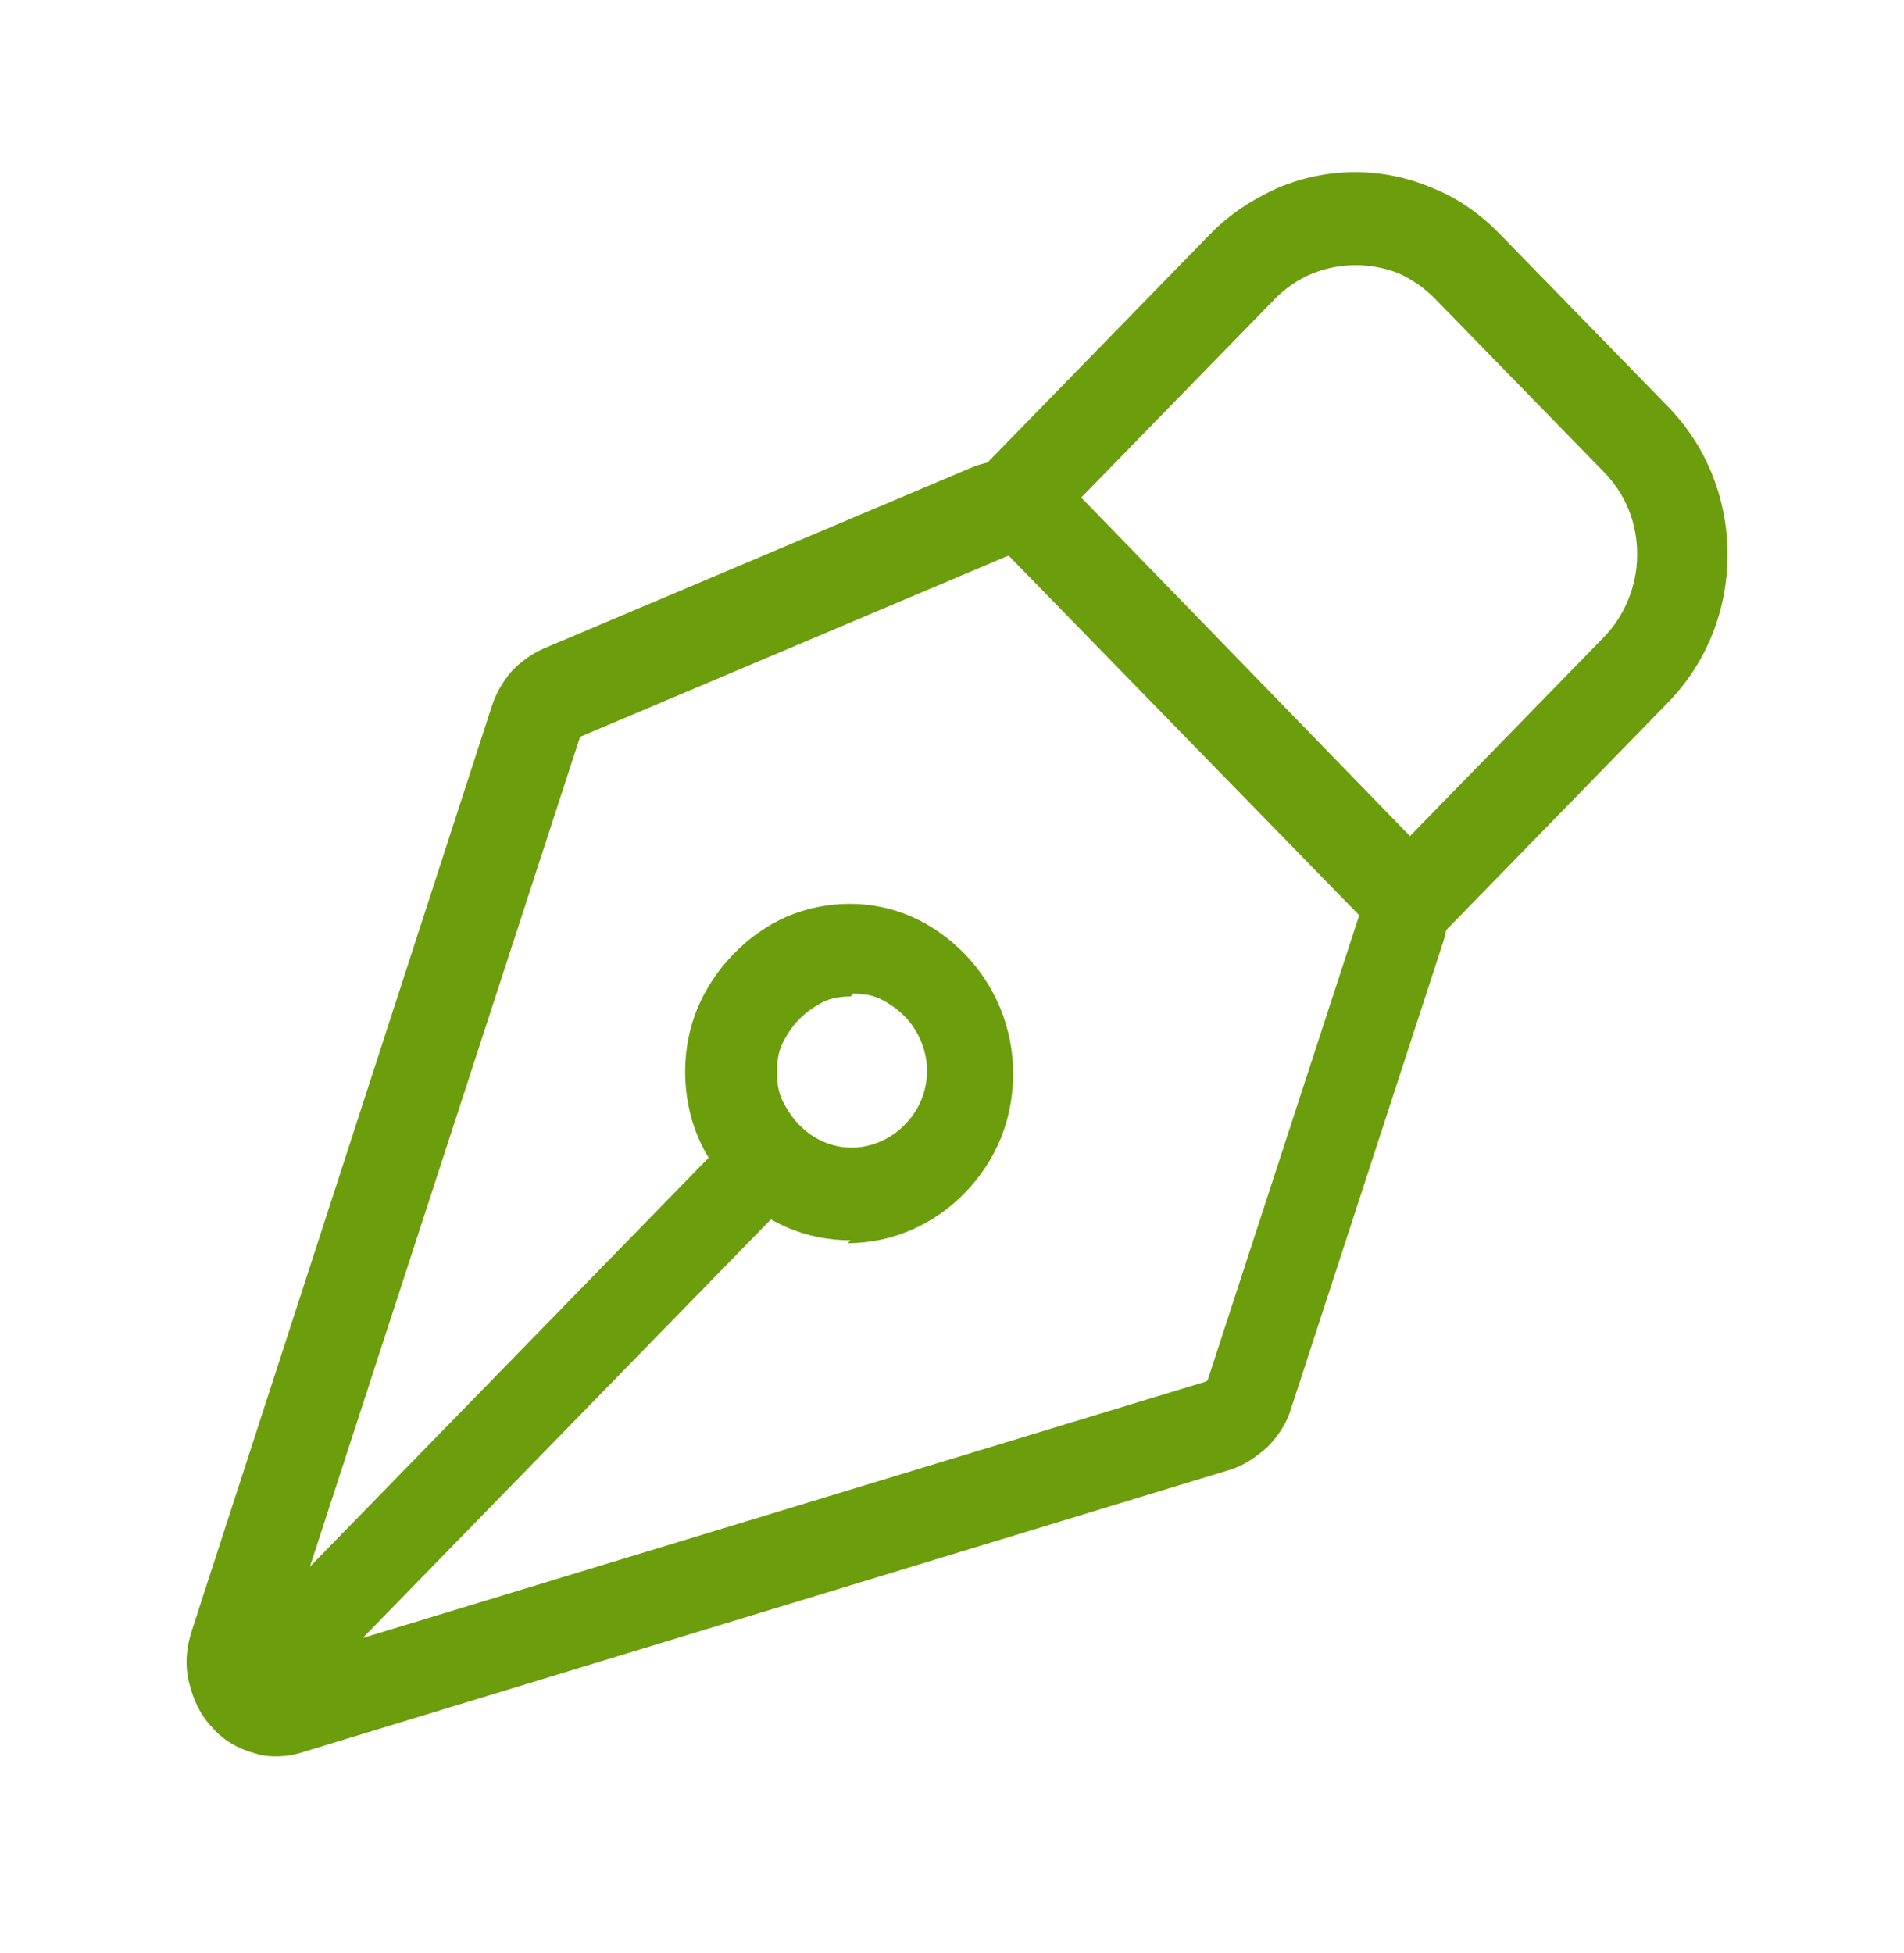 <svg width="39" height="40" viewBox="0 0 39 40" fill="none" xmlns="http://www.w3.org/2000/svg">
<path d="M5.722 35.971C5.551 35.971 5.409 35.971 5.238 35.913C4.896 35.825 4.583 35.65 4.355 35.387C4.099 35.124 3.957 34.803 3.871 34.453C3.786 34.102 3.814 33.752 3.928 33.401L10.077 14.453C10.163 14.19 10.305 13.956 10.476 13.752C10.675 13.547 10.874 13.402 11.131 13.285L19.898 9.577C20.24 9.431 20.639 9.402 20.98 9.46C21.35 9.547 21.692 9.723 21.948 9.985L29.093 17.343C29.349 17.606 29.52 17.927 29.606 18.277C29.691 18.628 29.663 19.007 29.549 19.328L26.446 28.847C26.36 29.139 26.19 29.401 25.962 29.635C25.734 29.84 25.478 30.015 25.193 30.102L6.206 35.883C6.035 35.942 5.836 35.971 5.665 35.971H5.722ZM15.685 22.774C15.913 22.774 16.169 22.861 16.34 23.066C16.71 23.445 16.71 24.029 16.34 24.409L7.43 33.547L24.709 28.292L24.738 28.263L27.841 18.745L20.667 11.387C20.667 11.387 20.667 11.387 20.639 11.387L11.871 15.095V15.124L6.348 32.088L15.059 23.153C15.23 22.978 15.486 22.861 15.714 22.861L15.685 22.774Z" fill="#6C9D0C"/>
<path d="M17.422 25.401C16.511 25.401 15.685 25.051 15.03 24.38C14.717 24.058 14.461 23.679 14.29 23.27C14.12 22.861 14.034 22.394 14.034 21.956C14.034 21.489 14.12 21.051 14.29 20.642C14.461 20.234 14.717 19.854 15.03 19.533C15.344 19.212 15.714 18.949 16.112 18.774C16.938 18.423 17.877 18.423 18.674 18.774C19.073 18.949 19.443 19.212 19.756 19.533C20.382 20.175 20.752 21.051 20.752 21.985C20.752 22.92 20.411 23.767 19.756 24.438C19.13 25.08 18.276 25.46 17.365 25.46L17.422 25.401ZM17.422 20.409C17.223 20.409 17.023 20.438 16.852 20.526C16.682 20.613 16.511 20.73 16.369 20.876C16.226 21.022 16.112 21.197 16.027 21.372C15.941 21.547 15.913 21.752 15.913 21.956C15.913 22.161 15.941 22.365 16.027 22.54C16.112 22.715 16.226 22.89 16.369 23.037C16.653 23.328 17.023 23.504 17.45 23.504C17.849 23.504 18.247 23.328 18.532 23.037C18.817 22.745 18.988 22.365 18.988 21.927C18.988 21.518 18.817 21.11 18.532 20.817C18.39 20.672 18.219 20.555 18.048 20.467C17.877 20.38 17.678 20.35 17.479 20.35L17.422 20.409ZM28.922 19.387C28.695 19.387 28.439 19.299 28.268 19.095C27.898 18.715 27.898 18.131 28.268 17.752L32.851 13.051C33.278 12.613 33.534 12 33.534 11.358C33.534 10.715 33.306 10.131 32.851 9.664L29.406 6.131C29.179 5.898 28.922 5.723 28.666 5.606C28.097 5.372 27.442 5.372 26.873 5.606C26.588 5.723 26.332 5.898 26.104 6.131L21.521 10.832C21.151 11.212 20.582 11.212 20.212 10.832C19.841 10.453 19.841 9.869 20.212 9.489L24.795 4.788C25.193 4.38 25.649 4.088 26.161 3.854C27.186 3.416 28.325 3.416 29.349 3.854C29.862 4.058 30.317 4.38 30.716 4.788L34.16 8.321C34.958 9.139 35.385 10.219 35.385 11.358C35.385 12.496 34.958 13.577 34.16 14.394L29.577 19.095C29.406 19.27 29.15 19.387 28.922 19.387Z" fill="#6C9D0C"/>
</svg>
